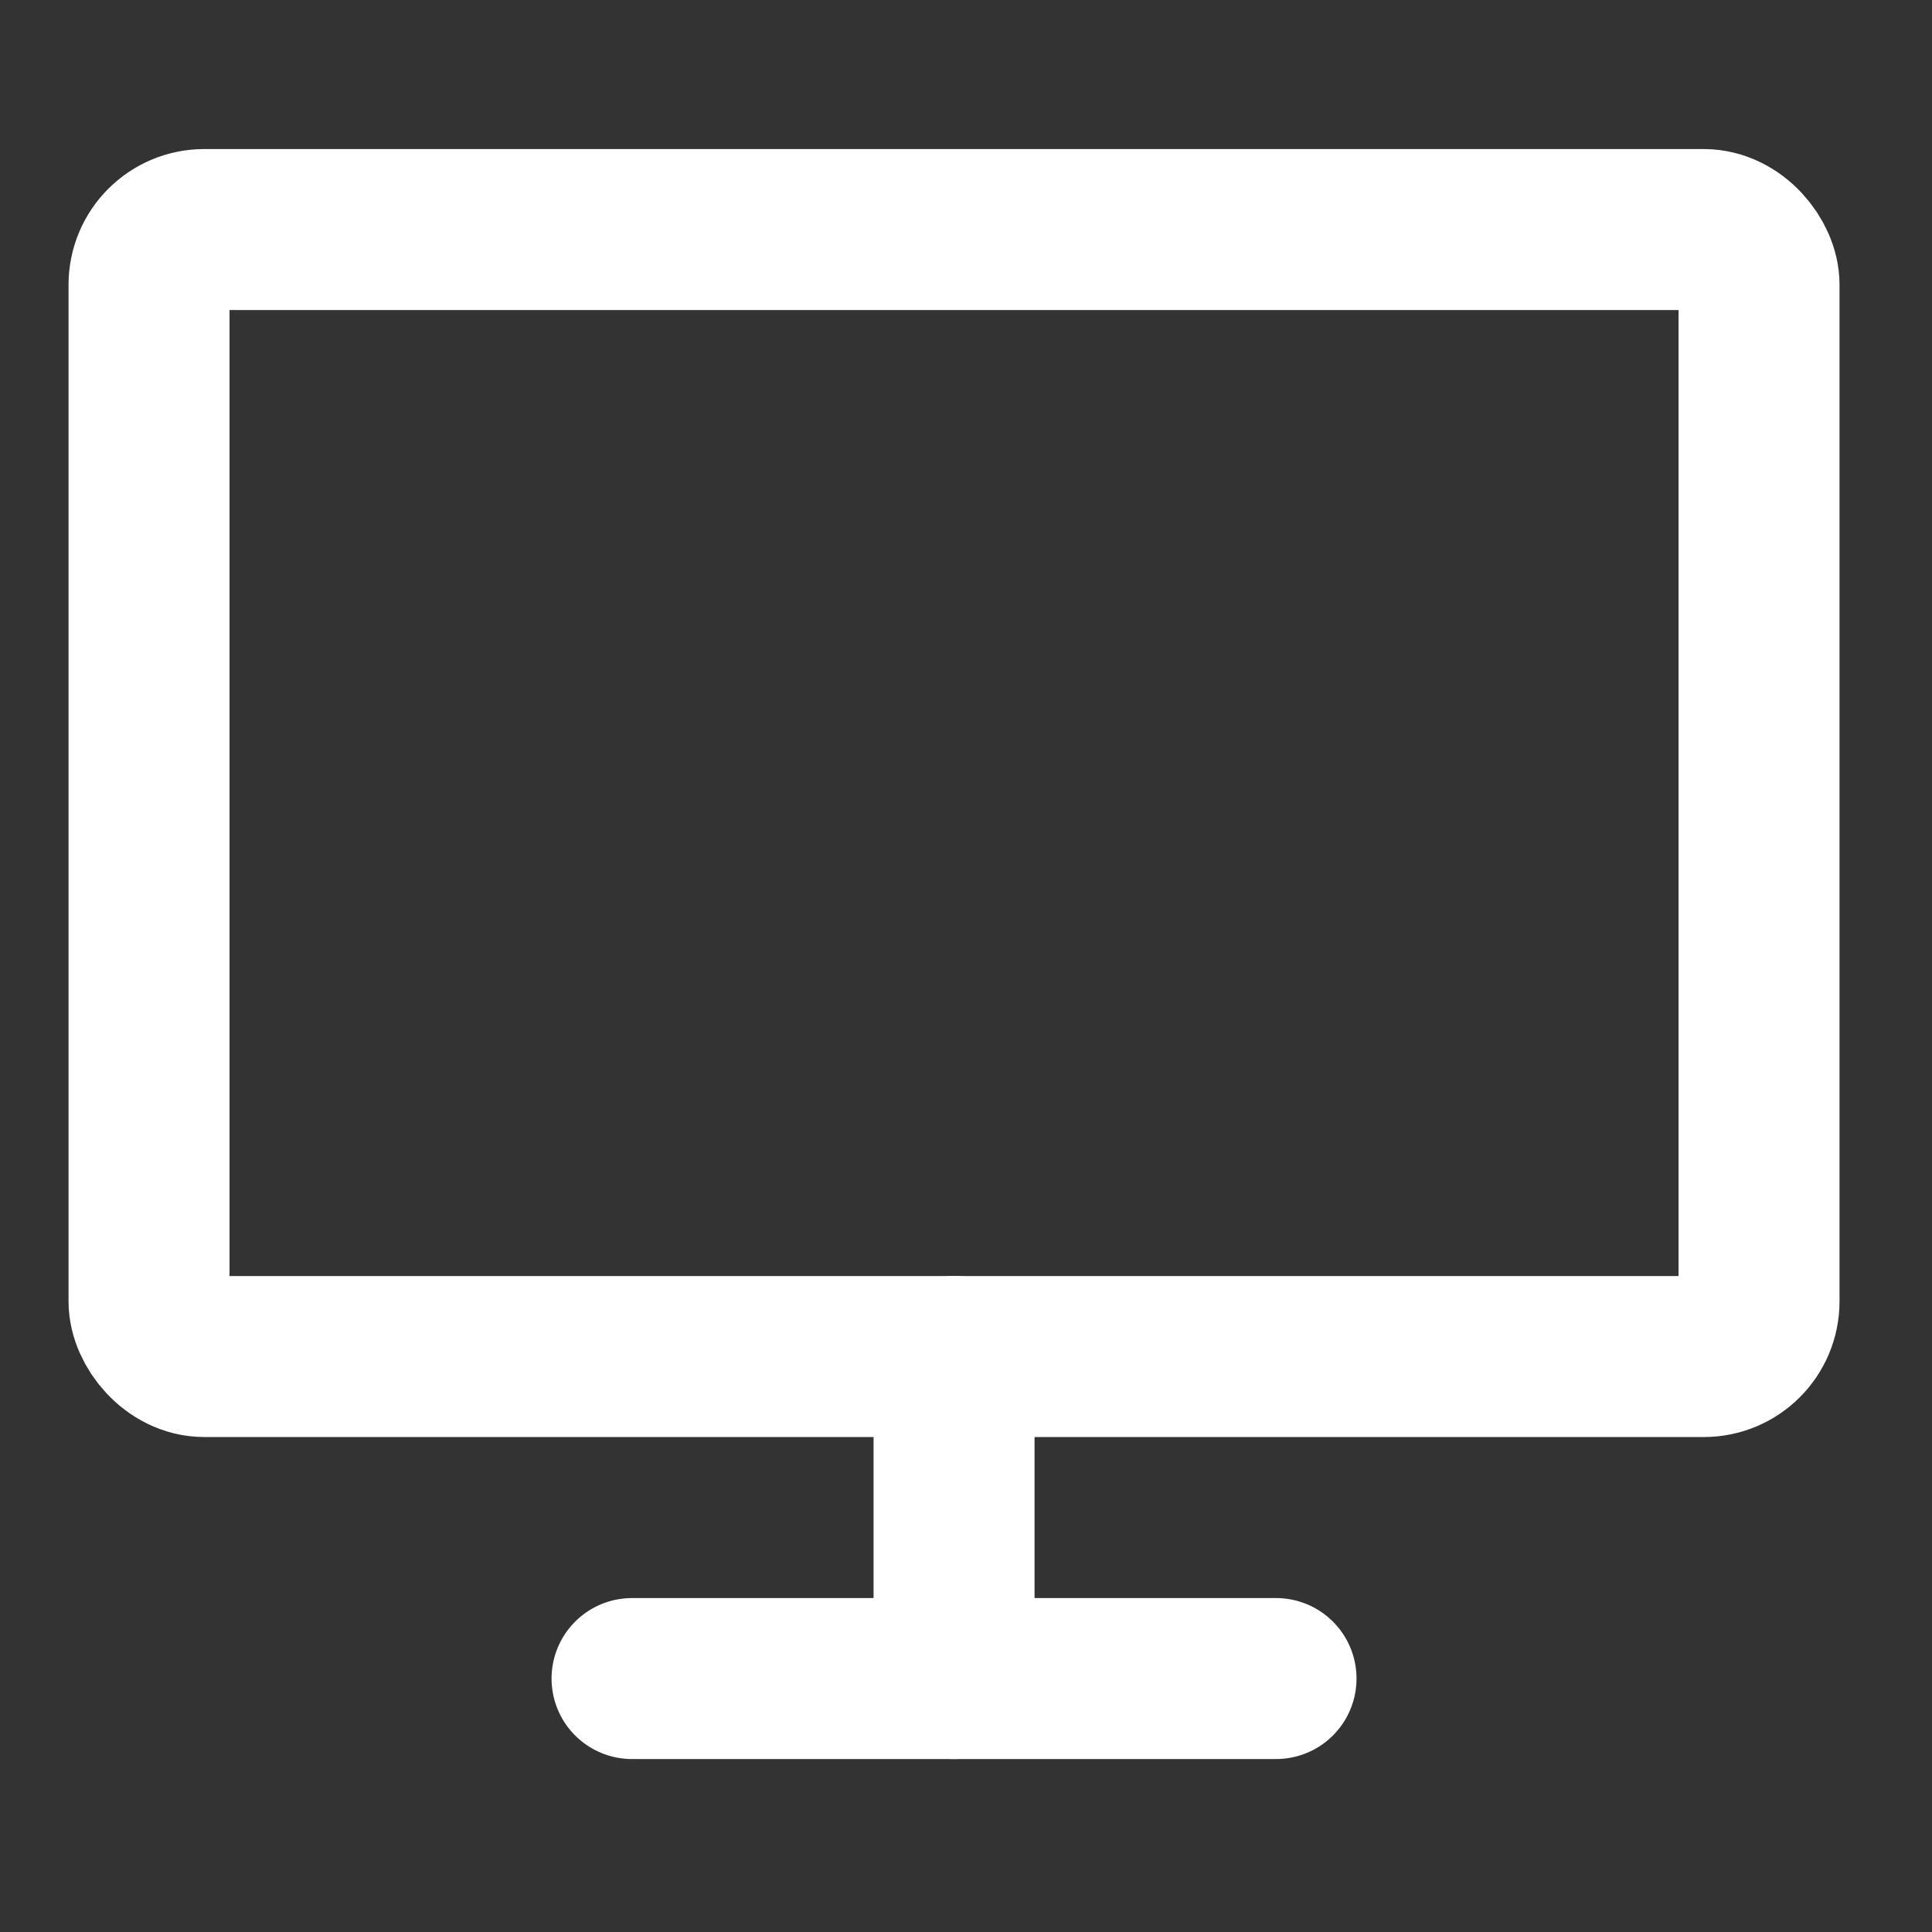 <svg xmlns="http://www.w3.org/2000/svg" width="70" height="70" viewBox="0 0 70 70">
  <rect x="0" y="0" width="70" height="70" fill="#333333" stroke="none"/>
  <g id="laptop" transform="translate(-0.433 -0.433)">
    <rect id="Area" width="70" height="70" transform="translate(0.433 0.433)" fill="#fcfcfc" opacity="0"/>
    <g id="Icon" transform="translate(4.446 8.745)">
      <rect id="Rect" width="58.333" height="40.833" rx="2" transform="translate(1.387 0.005)" fill="none" stroke="#fff" stroke-linecap="round" stroke-linejoin="round" stroke-width="5.833"/>
      <line id="Line" x2="23.333" transform="translate(18.887 52.505)" fill="none" stroke="#fff" stroke-linecap="round" stroke-linejoin="round" stroke-width="5.833"/>
      <line id="Line-2" data-name="Line" y2="11.667" transform="translate(30.554 40.838)" fill="none" stroke="#fff" stroke-linecap="round" stroke-linejoin="round" stroke-width="5.833"/>
    </g>
  </g>
</svg>
